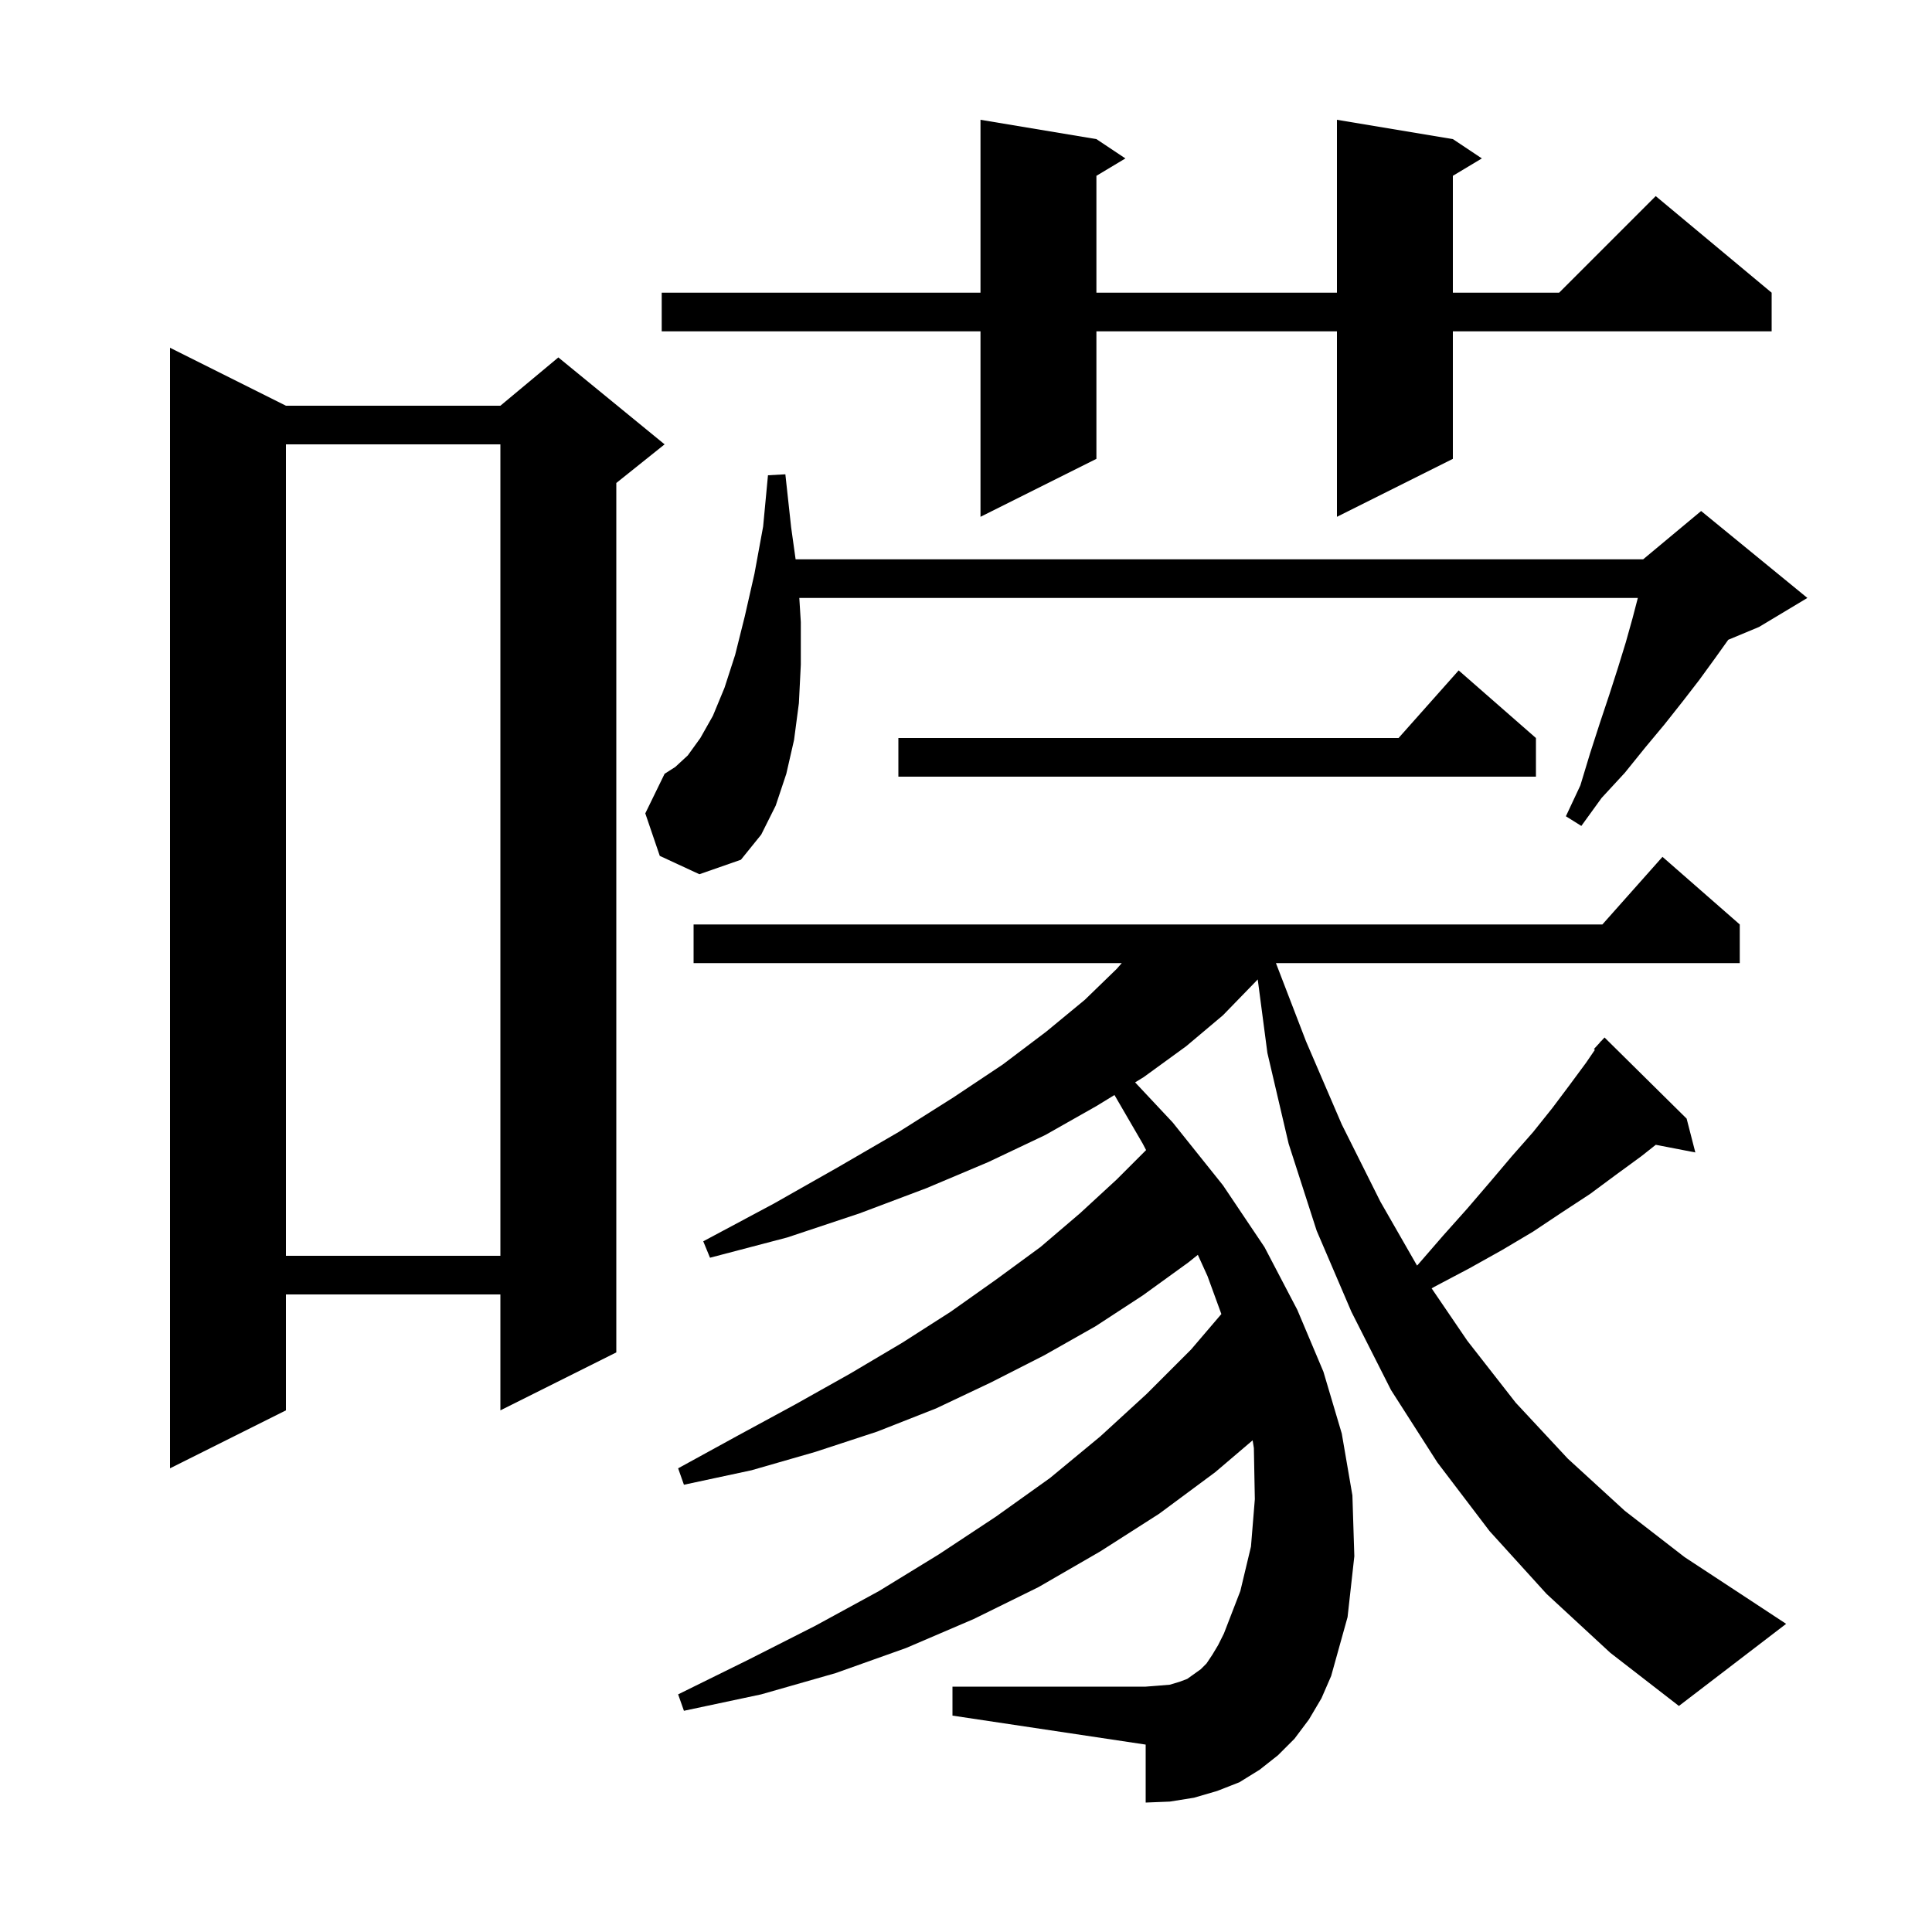 <svg xmlns="http://www.w3.org/2000/svg" xmlns:xlink="http://www.w3.org/1999/xlink" version="1.1" baseProfile="full" viewBox="0 0 200 200" width="200" height="200"><g fill="currentColor"><path d="M 160.1 165.0 L 154.2 158.5 L 148.8 151.4 L 144.0 143.9 L 139.9 135.8 L 136.3 127.4 L 133.4 118.4 L 131.2 109.0 L 130.2 101.388 L 130.0 101.6 L 126.6 105.1 L 122.8 108.3 L 118.4 111.5 L 117.507 112.047 L 121.4 116.2 L 126.6 122.7 L 130.9 129.1 L 134.3 135.6 L 137.0 142.0 L 138.9 148.4 L 140.0 154.8 L 140.2 161.1 L 139.5 167.4 L 137.8 173.5 L 136.8 175.8 L 135.5 178.0 L 134.0 180.0 L 132.3 181.7 L 130.4 183.2 L 128.3 184.5 L 126.0 185.4 L 123.6 186.1 L 121.1 186.5 L 118.6 186.6 L 118.6 180.6 L 98.6 177.6 L 98.6 174.6 L 118.6 174.6 L 119.9 174.5 L 121.1 174.4 L 122.1 174.1 L 122.9 173.8 L 124.3 172.8 L 124.9 172.2 L 125.5 171.3 L 126.1 170.3 L 126.7 169.1 L 128.4 164.7 L 129.5 160.1 L 129.9 155.2 L 129.8 149.9 L 129.672 149.102 L 125.8 152.4 L 120.0 156.7 L 113.9 160.6 L 107.5 164.3 L 100.8 167.6 L 93.8 170.6 L 86.5 173.2 L 78.8 175.4 L 70.8 177.1 L 70.2 175.4 L 77.5 171.8 L 84.4 168.3 L 91.0 164.7 L 97.2 160.9 L 103.1 157.0 L 108.7 153.0 L 113.9 148.7 L 118.7 144.3 L 123.3 139.7 L 126.435 136.03 L 125.0 132.1 L 124.0 129.9 L 123.0 130.7 L 118.3 134.1 L 113.4 137.3 L 108.1 140.3 L 102.6 143.1 L 96.9 145.8 L 90.8 148.2 L 84.4 150.3 L 77.8 152.2 L 70.8 153.7 L 70.2 152.0 L 76.4 148.6 L 82.3 145.4 L 88.0 142.2 L 93.4 139.0 L 98.4 135.8 L 103.2 132.4 L 107.7 129.1 L 111.8 125.6 L 115.6 122.1 L 118.643 119.057 L 118.3 118.4 L 115.369 113.356 L 113.5 114.5 L 108.2 117.5 L 102.3 120.3 L 95.9 123.0 L 89.0 125.6 L 81.5 128.1 L 73.5 130.2 L 72.8 128.5 L 80.1 124.6 L 86.8 120.8 L 93.0 117.2 L 98.7 113.6 L 103.8 110.2 L 108.3 106.8 L 112.3 103.5 L 115.6 100.3 L 116.125 99.7 L 71.8 99.7 L 71.8 95.7 L 165.878 95.7 L 172.1 88.7 L 180.1 95.7 L 180.1 99.7 L 132.085 99.7 L 135.2 107.8 L 138.9 116.4 L 142.9 124.4 L 146.69 131.01 L 146.8 130.9 L 149.4 127.9 L 151.9 125.1 L 154.3 122.3 L 156.5 119.7 L 158.7 117.2 L 160.7 114.7 L 162.5 112.3 L 164.2 110.0 L 165.102 108.677 L 165.0 108.6 L 165.603 107.942 L 165.7 107.8 L 165.718 107.816 L 166.1 107.4 L 174.6 115.8 L 175.5 119.3 L 171.404 118.51 L 169.9 119.7 L 167.3 121.6 L 164.6 123.6 L 161.7 125.5 L 158.7 127.5 L 155.5 129.4 L 152.1 131.3 L 148.5 133.2 L 148.202 133.37 L 151.9 138.8 L 156.9 145.2 L 162.3 151.0 L 168.2 156.4 L 174.4 161.2 L 181.1 165.6 L 184.9 168.1 L 173.8 176.6 L 166.7 171.1 Z M 29.6 42.0 L 51.8 42.0 L 57.8 37.0 L 68.8 46.0 L 63.8 50.0 L 63.8 140.0 L 51.8 146.0 L 51.8 134.0 L 29.6 134.0 L 29.6 146.0 L 17.6 152.0 L 17.6 36.0 Z M 29.6 46.0 L 29.6 130.0 L 51.8 130.0 L 51.8 46.0 Z M 68.3 88.6 L 66.8 84.2 L 68.8 80.1 L 69.9 79.4 L 71.2 78.2 L 72.5 76.4 L 73.8 74.1 L 75.0 71.2 L 76.1 67.8 L 77.1 63.8 L 78.1 59.4 L 79.0 54.5 L 79.5 49.2 L 81.3 49.1 L 81.9 54.6 L 82.362 57.9 L 170.1 57.9 L 176.1 52.9 L 187.1 61.9 L 182.1 64.9 L 178.907 66.231 L 177.5 68.2 L 175.9 70.4 L 174.2 72.6 L 172.3 75.0 L 170.3 77.4 L 168.2 80.0 L 165.8 82.6 L 163.7 85.5 L 162.1 84.5 L 163.6 81.3 L 164.6 78.0 L 165.6 74.9 L 166.6 71.9 L 167.5 69.1 L 168.3 66.5 L 169.0 64.0 L 169.548 61.9 L 82.744 61.9 L 82.9 64.4 L 82.9 68.8 L 82.7 72.8 L 82.2 76.6 L 81.4 80.1 L 80.3 83.4 L 78.8 86.4 L 76.7 89.0 L 72.4 90.5 Z M 159.0 76.4 L 159.0 80.4 L 93.0 80.4 L 93.0 76.4 L 144.778 76.4 L 151.0 69.4 Z M 150.4 14.4 L 153.4 16.4 L 150.4 18.2 L 150.4 30.3 L 161.4 30.3 L 171.4 20.3 L 183.4 30.3 L 183.4 34.3 L 150.4 34.3 L 150.4 47.5 L 138.4 53.5 L 138.4 34.3 L 113.5 34.3 L 113.5 47.5 L 101.5 53.5 L 101.5 34.3 L 68.5 34.3 L 68.5 30.3 L 101.5 30.3 L 101.5 12.4 L 113.5 14.4 L 116.5 16.4 L 113.5 18.2 L 113.5 30.3 L 138.4 30.3 L 138.4 12.4 Z "/></g></svg>